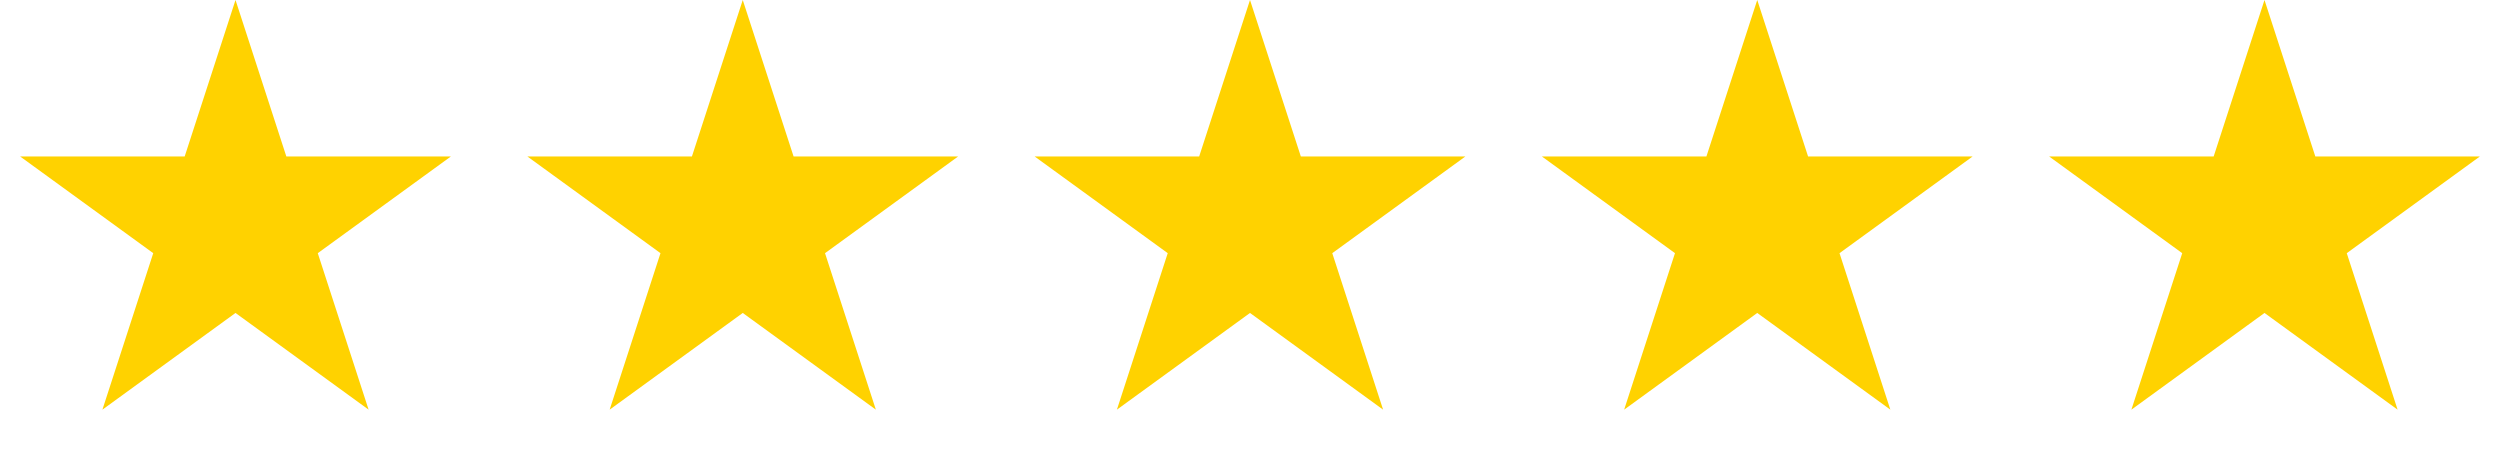 <svg width="138" height="25" viewBox="0 0 138 25" fill="none" xmlns="http://www.w3.org/2000/svg">
<path d="M13 0L15.806 8.637H24.888L17.541 13.975L20.347 22.613L13 17.275L5.653 22.613L8.459 13.975L1.112 8.637H10.194L13 0Z" fill="#FFD200"/>
<path d="M41 0L43.806 8.637H52.888L45.541 13.975L48.347 22.613L41 17.275L33.653 22.613L36.459 13.975L29.112 8.637H38.194L41 0Z" fill="#FFD200"/>
<path d="M69 0L71.806 8.637H80.888L73.541 13.975L76.347 22.613L69 17.275L61.653 22.613L64.459 13.975L57.112 8.637H66.194L69 0Z" fill="#FFD200"/>
<path d="M97 0L99.806 8.637H108.888L101.541 13.975L104.347 22.613L97 17.275L89.653 22.613L92.459 13.975L85.112 8.637H94.194L97 0Z" fill="#FFD200"/>
<path d="M125 0L127.806 8.637H136.888L129.541 13.975L132.347 22.613L125 17.275L117.653 22.613L120.459 13.975L113.112 8.637H122.194L125 0Z" fill="#FFD200"/>
</svg>
